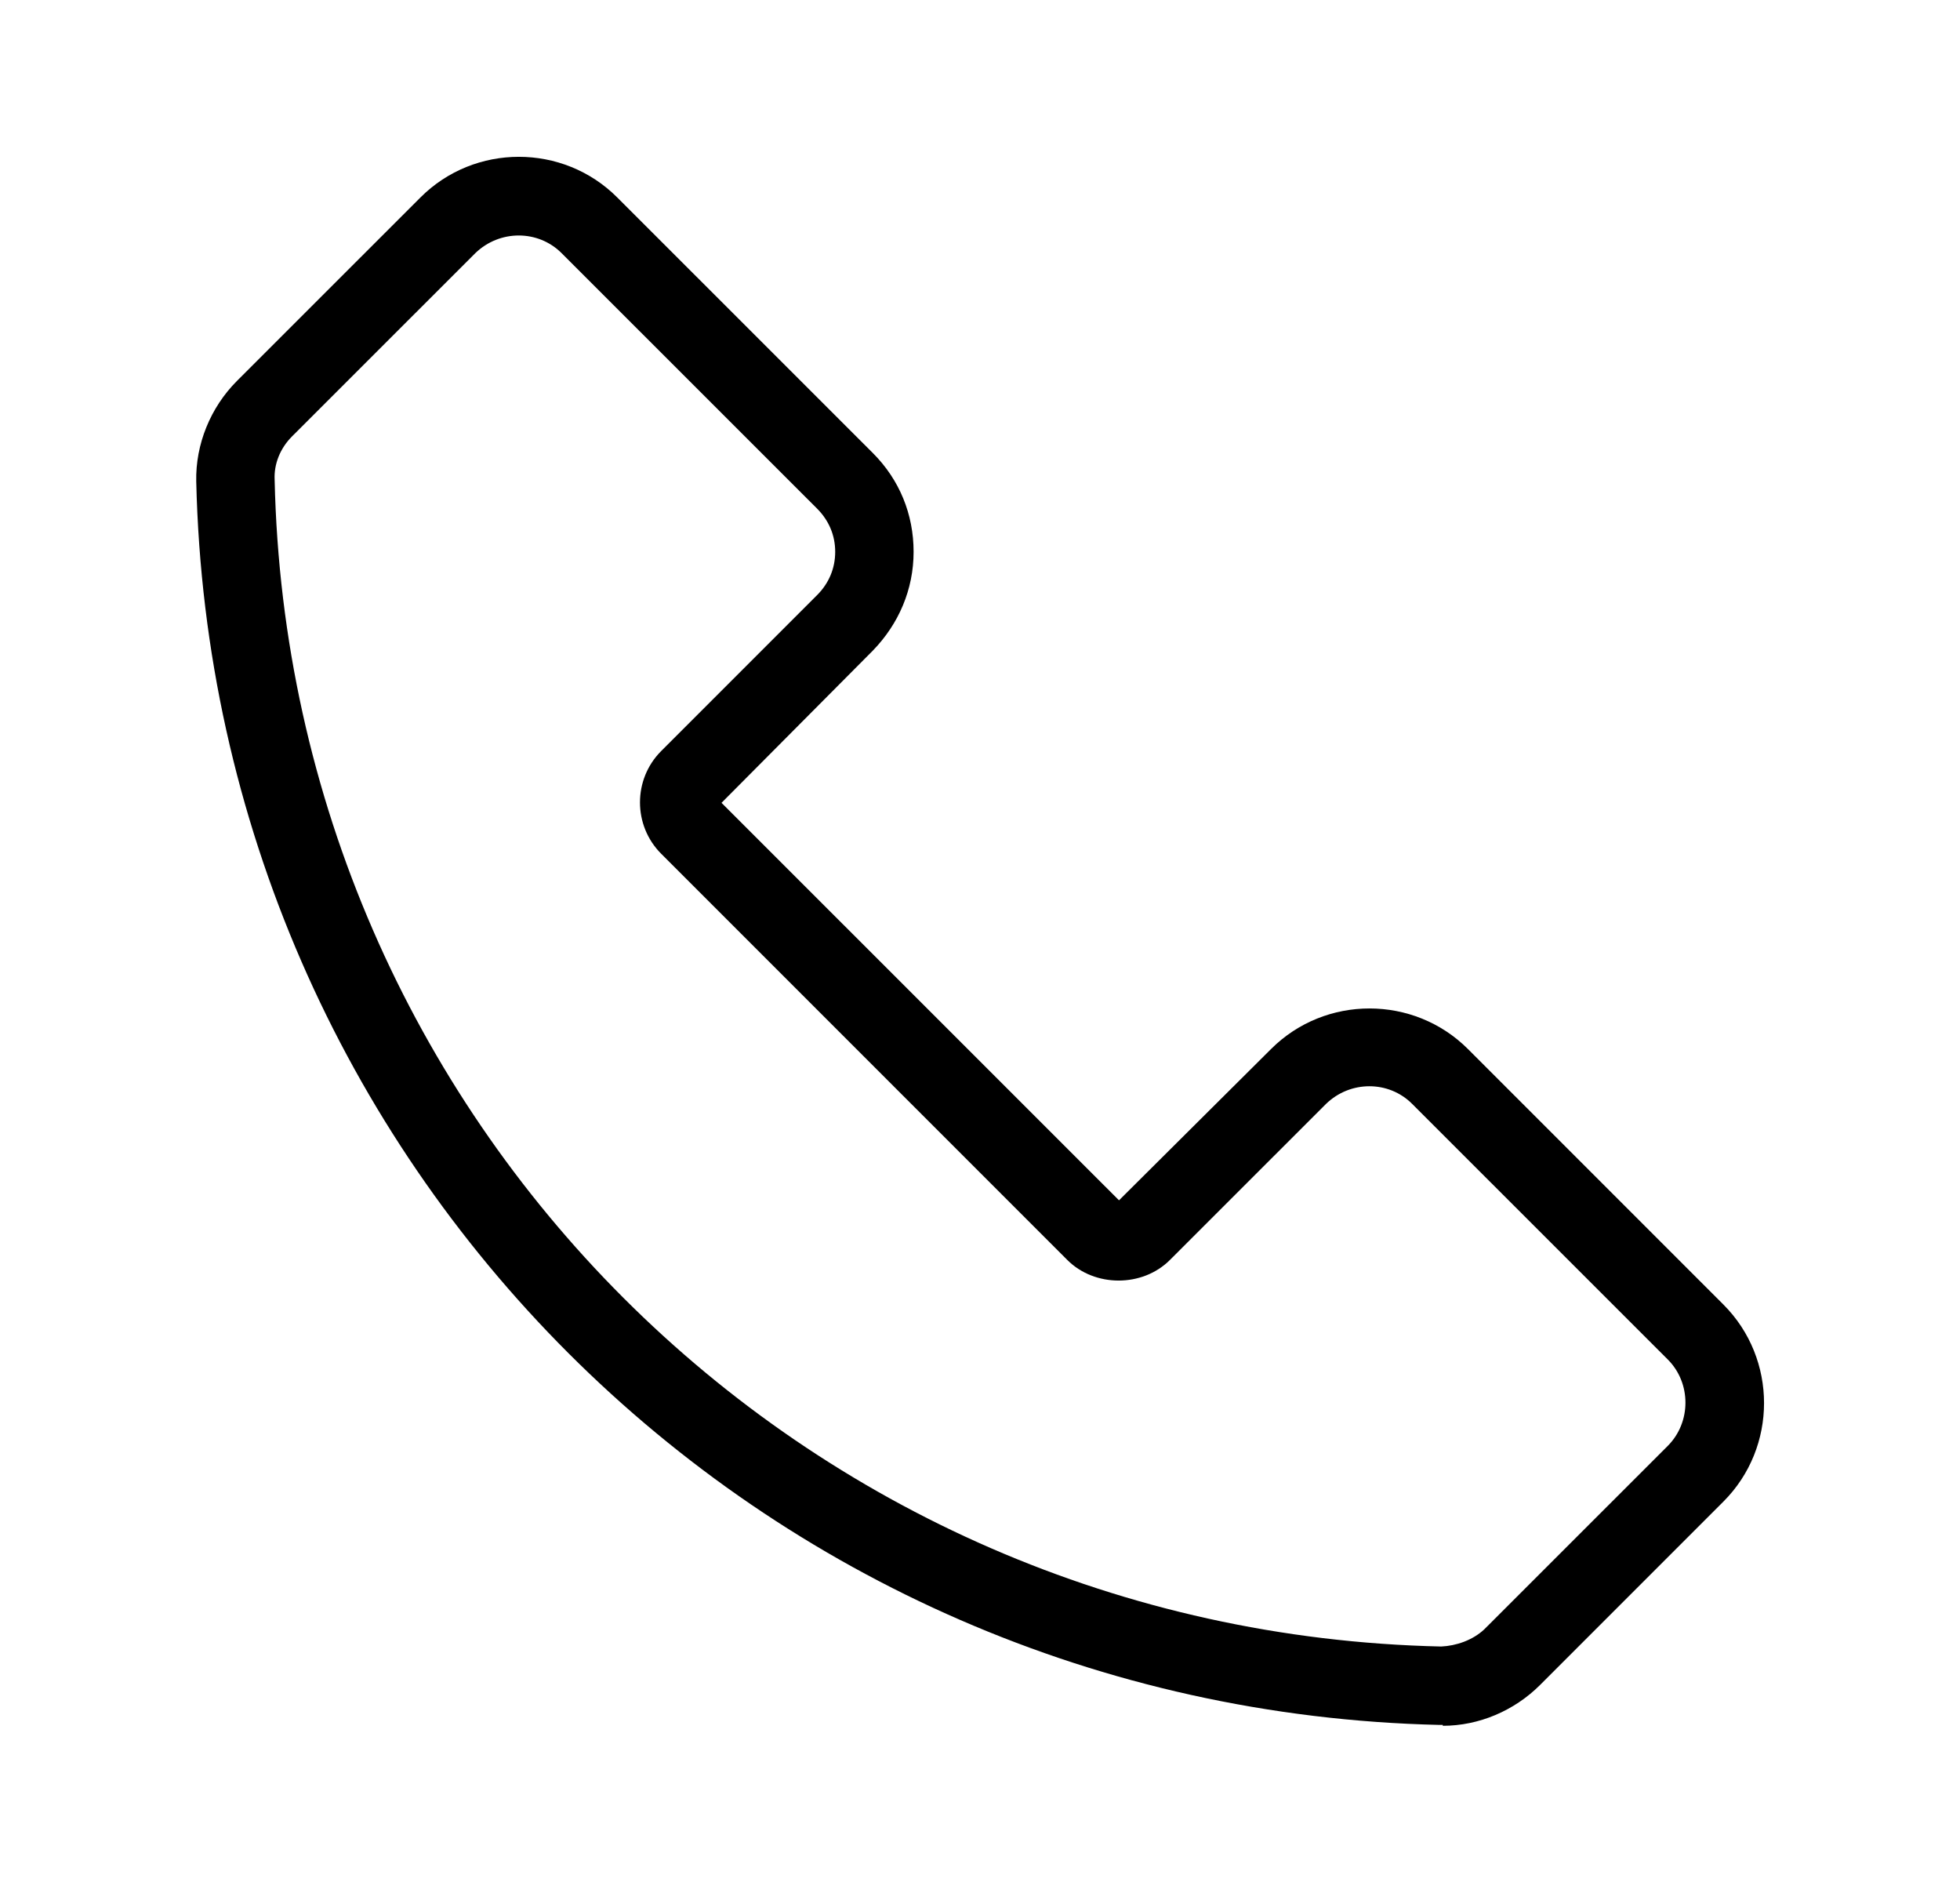 <svg width="25" height="24" viewBox="0 0 25 24" fill="none" xmlns="http://www.w3.org/2000/svg">
<path d="M18.403 21.997H18.363C9.673 21.797 2.703 14.838 2.503 6.138C2.493 5.668 2.683 5.197 3.023 4.857L5.363 2.518C6.053 1.827 7.183 1.827 7.873 2.518L11.133 5.777C11.473 6.117 11.653 6.558 11.653 7.037C11.653 7.518 11.463 7.957 11.133 8.297L9.203 10.238L14.273 15.307L16.213 13.377C16.903 12.688 18.033 12.688 18.723 13.377L21.983 16.637C22.673 17.328 22.673 18.457 21.983 19.148L19.643 21.488C19.313 21.817 18.863 22.008 18.403 22.008V21.997ZM6.063 3.228L3.723 5.567C3.573 5.718 3.493 5.918 3.503 6.117C3.683 14.277 10.223 20.817 18.383 20.997C18.573 20.988 18.783 20.918 18.933 20.777L21.273 18.438C21.573 18.137 21.573 17.637 21.273 17.337L18.013 14.078C17.713 13.777 17.223 13.777 16.913 14.078L14.923 16.067C14.573 16.418 13.963 16.418 13.613 16.067L8.433 10.887C8.073 10.527 8.073 9.938 8.433 9.578L10.423 7.588C10.573 7.438 10.653 7.247 10.653 7.037C10.653 6.827 10.573 6.638 10.423 6.487L7.163 3.228C6.863 2.928 6.373 2.928 6.063 3.228Z" fill="currentColor"/>
</svg>
